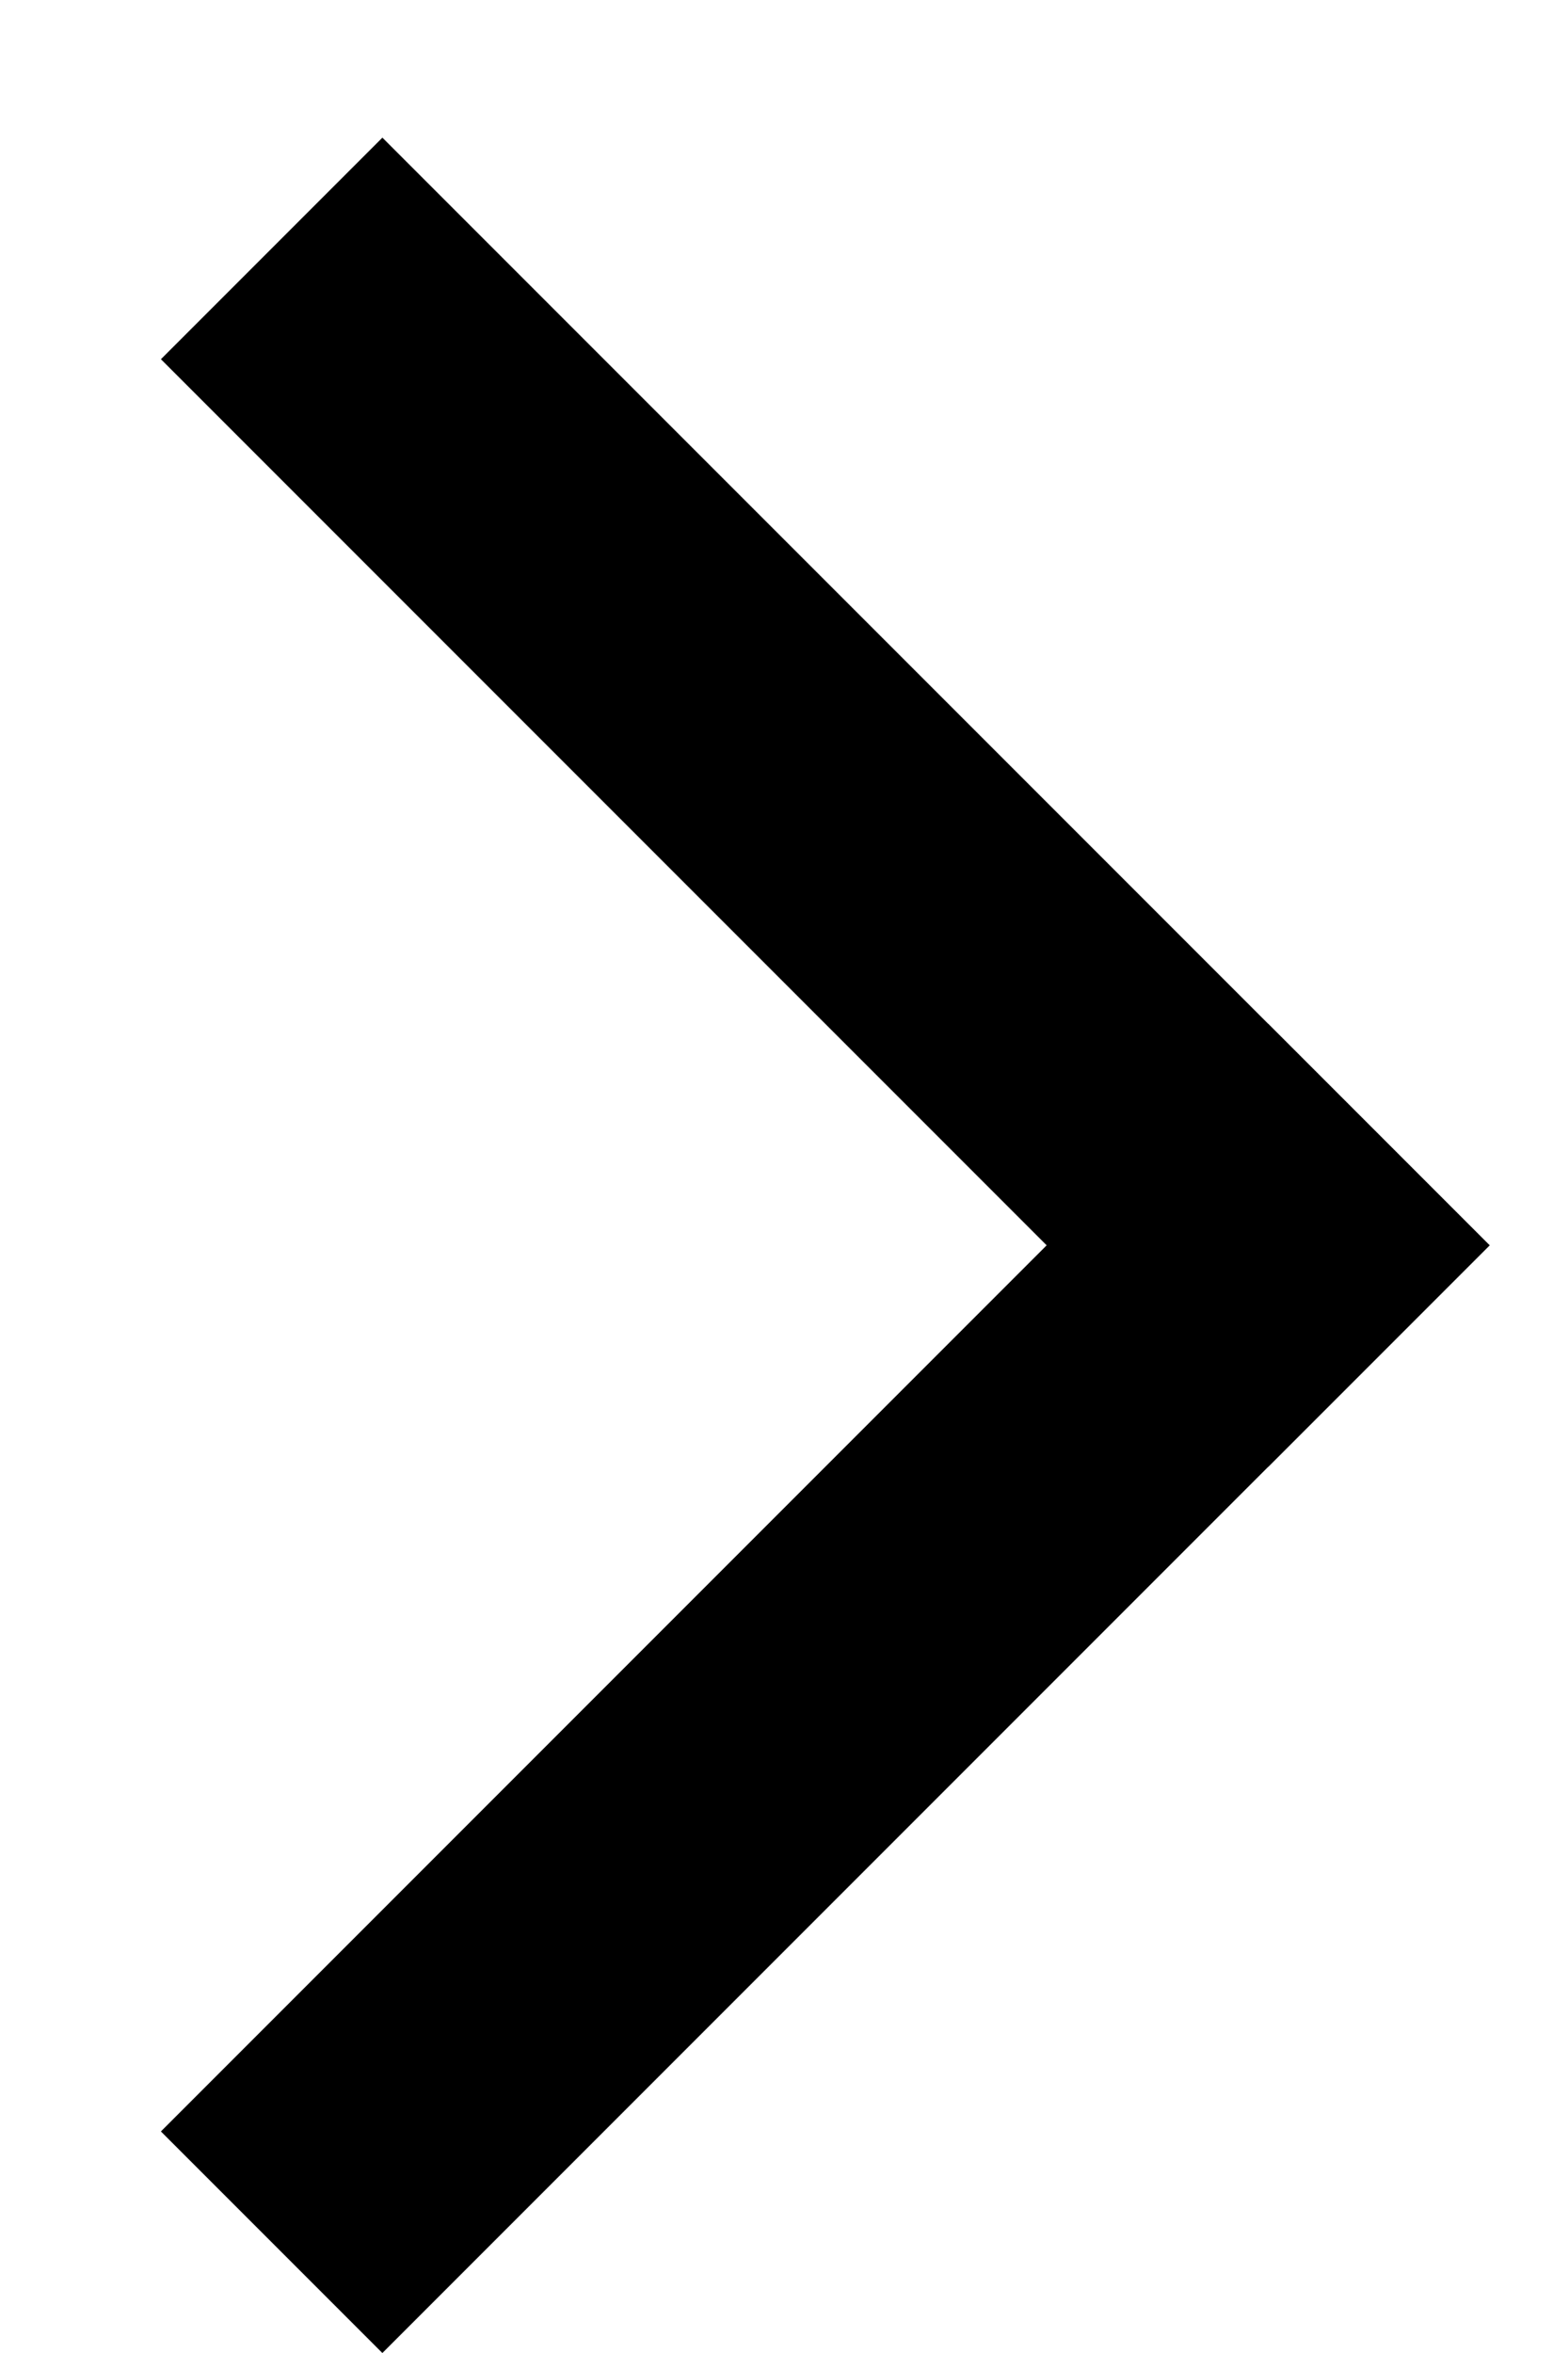 <svg width="8" height="12" viewBox="0 0 8 12" fill="none" xmlns="http://www.w3.org/2000/svg">
<rect x="1.951" y="0.702" width="7.989" height="1.598" transform="rotate(45 1.951 0.702)" fill="black"/>
<rect x="7.6" y="6.351" width="7.989" height="1.598" transform="rotate(135 7.6 6.351)" fill="black"/>
</svg>

